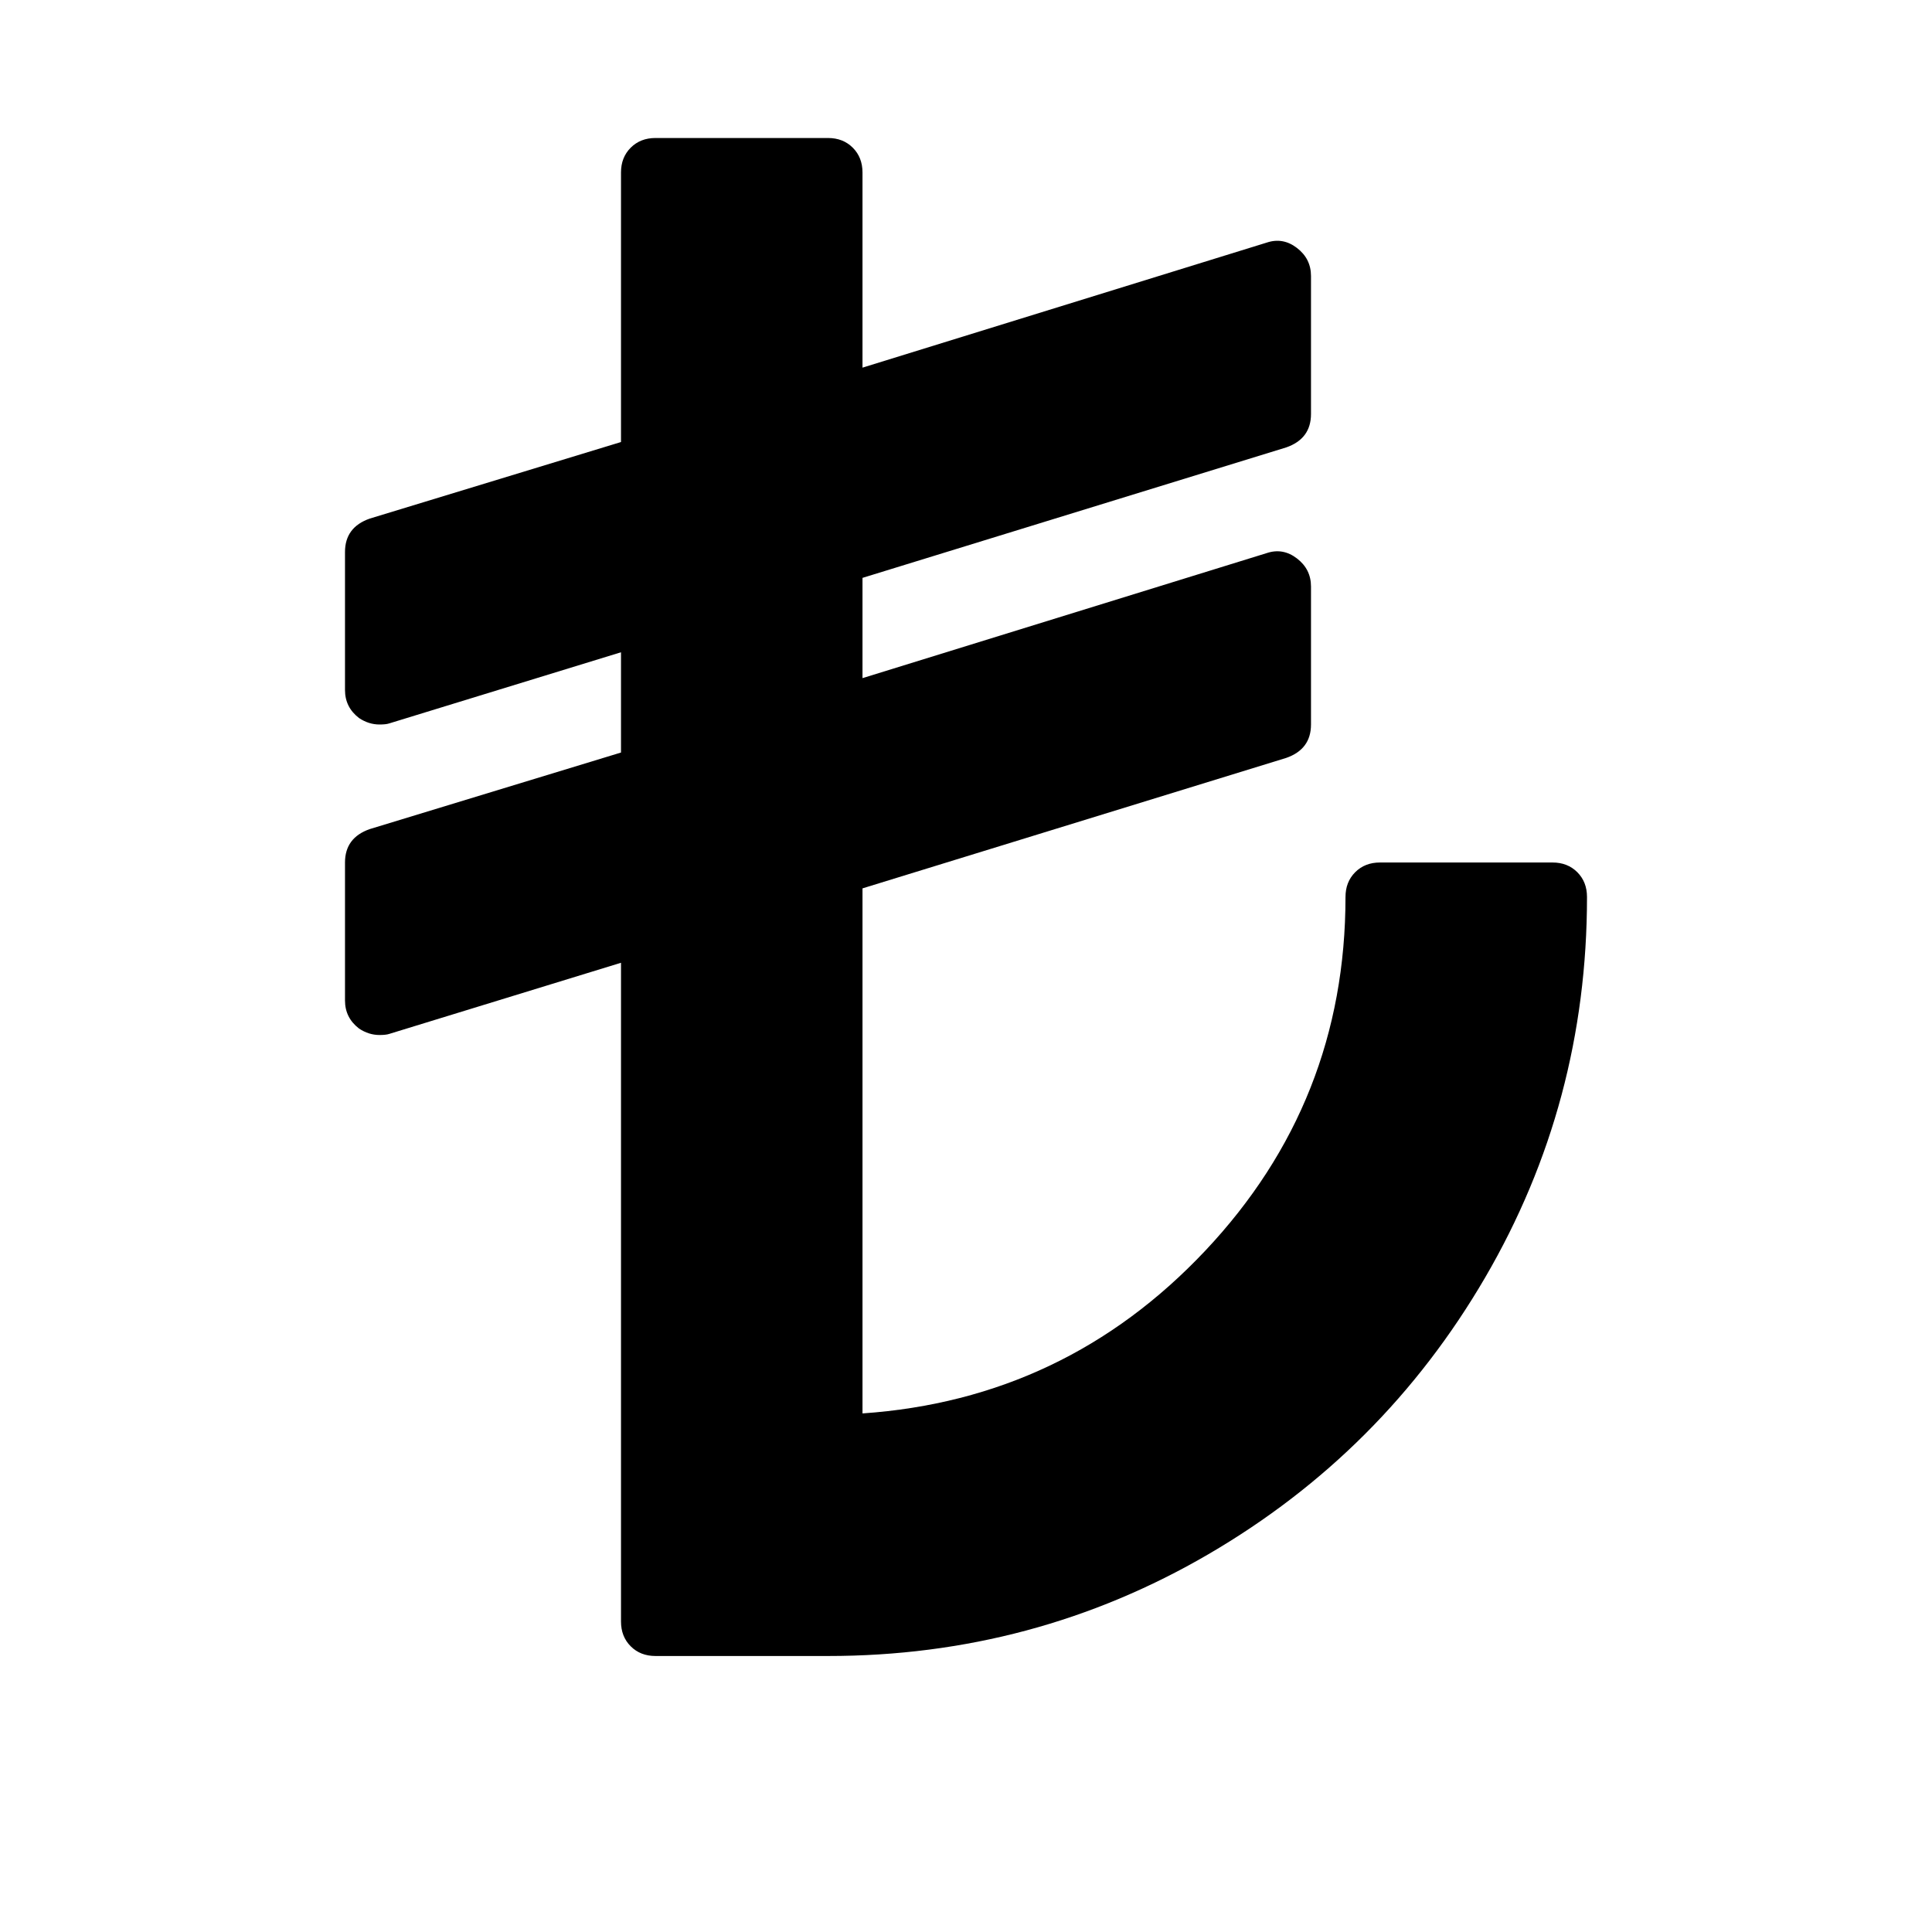 <svg class="svg-icon" style="width: 1em; height: 1em;vertical-align: middle;fill: currentColor;overflow: hidden;" viewBox="0 0 1024 1024" version="1.1" xmlns="http://www.w3.org/2000/svg"><path d="M841.143 475.429q0 109.143-54 201.714t-146.571 146.571-201.714 54l-91.429 0q-8 0-13.143-5.143t-5.143-13.143l0-349.143-122.857 37.714q-1.714 0.571-5.143 0.571-5.714 0-10.857-3.429-7.429-5.714-7.429-14.857l0-73.143q0-13.143 13.143-17.714l133.143-40.571 0-53.143-122.857 37.714q-1.714 0.571-5.143 0.571-5.714 0-10.857-3.429-7.429-5.714-7.429-14.857l0-73.143q0-13.143 13.143-17.714l133.143-40.571 0-142.857q0-8 5.143-13.143t13.143-5.143l91.429 0q8 0 13.143 5.143t5.143 13.143l0 103.429 214.286-66.286q8.571-2.857 16 2.857t7.429 14.857l0 73.143q0 13.143-13.143 17.714l-224.571 69.143 0 53.143 214.286-66.286q8.571-2.857 16 2.857t7.429 14.857l0 73.143q0 13.143-13.143 17.714l-224.571 69.143 0 278.286q107.429-7.429 181.714-86.286t74.286-187.429q0-8 5.143-13.143t13.143-5.143l91.429 0q8 0 13.143 5.143t5.143 13.143z"  /></svg>